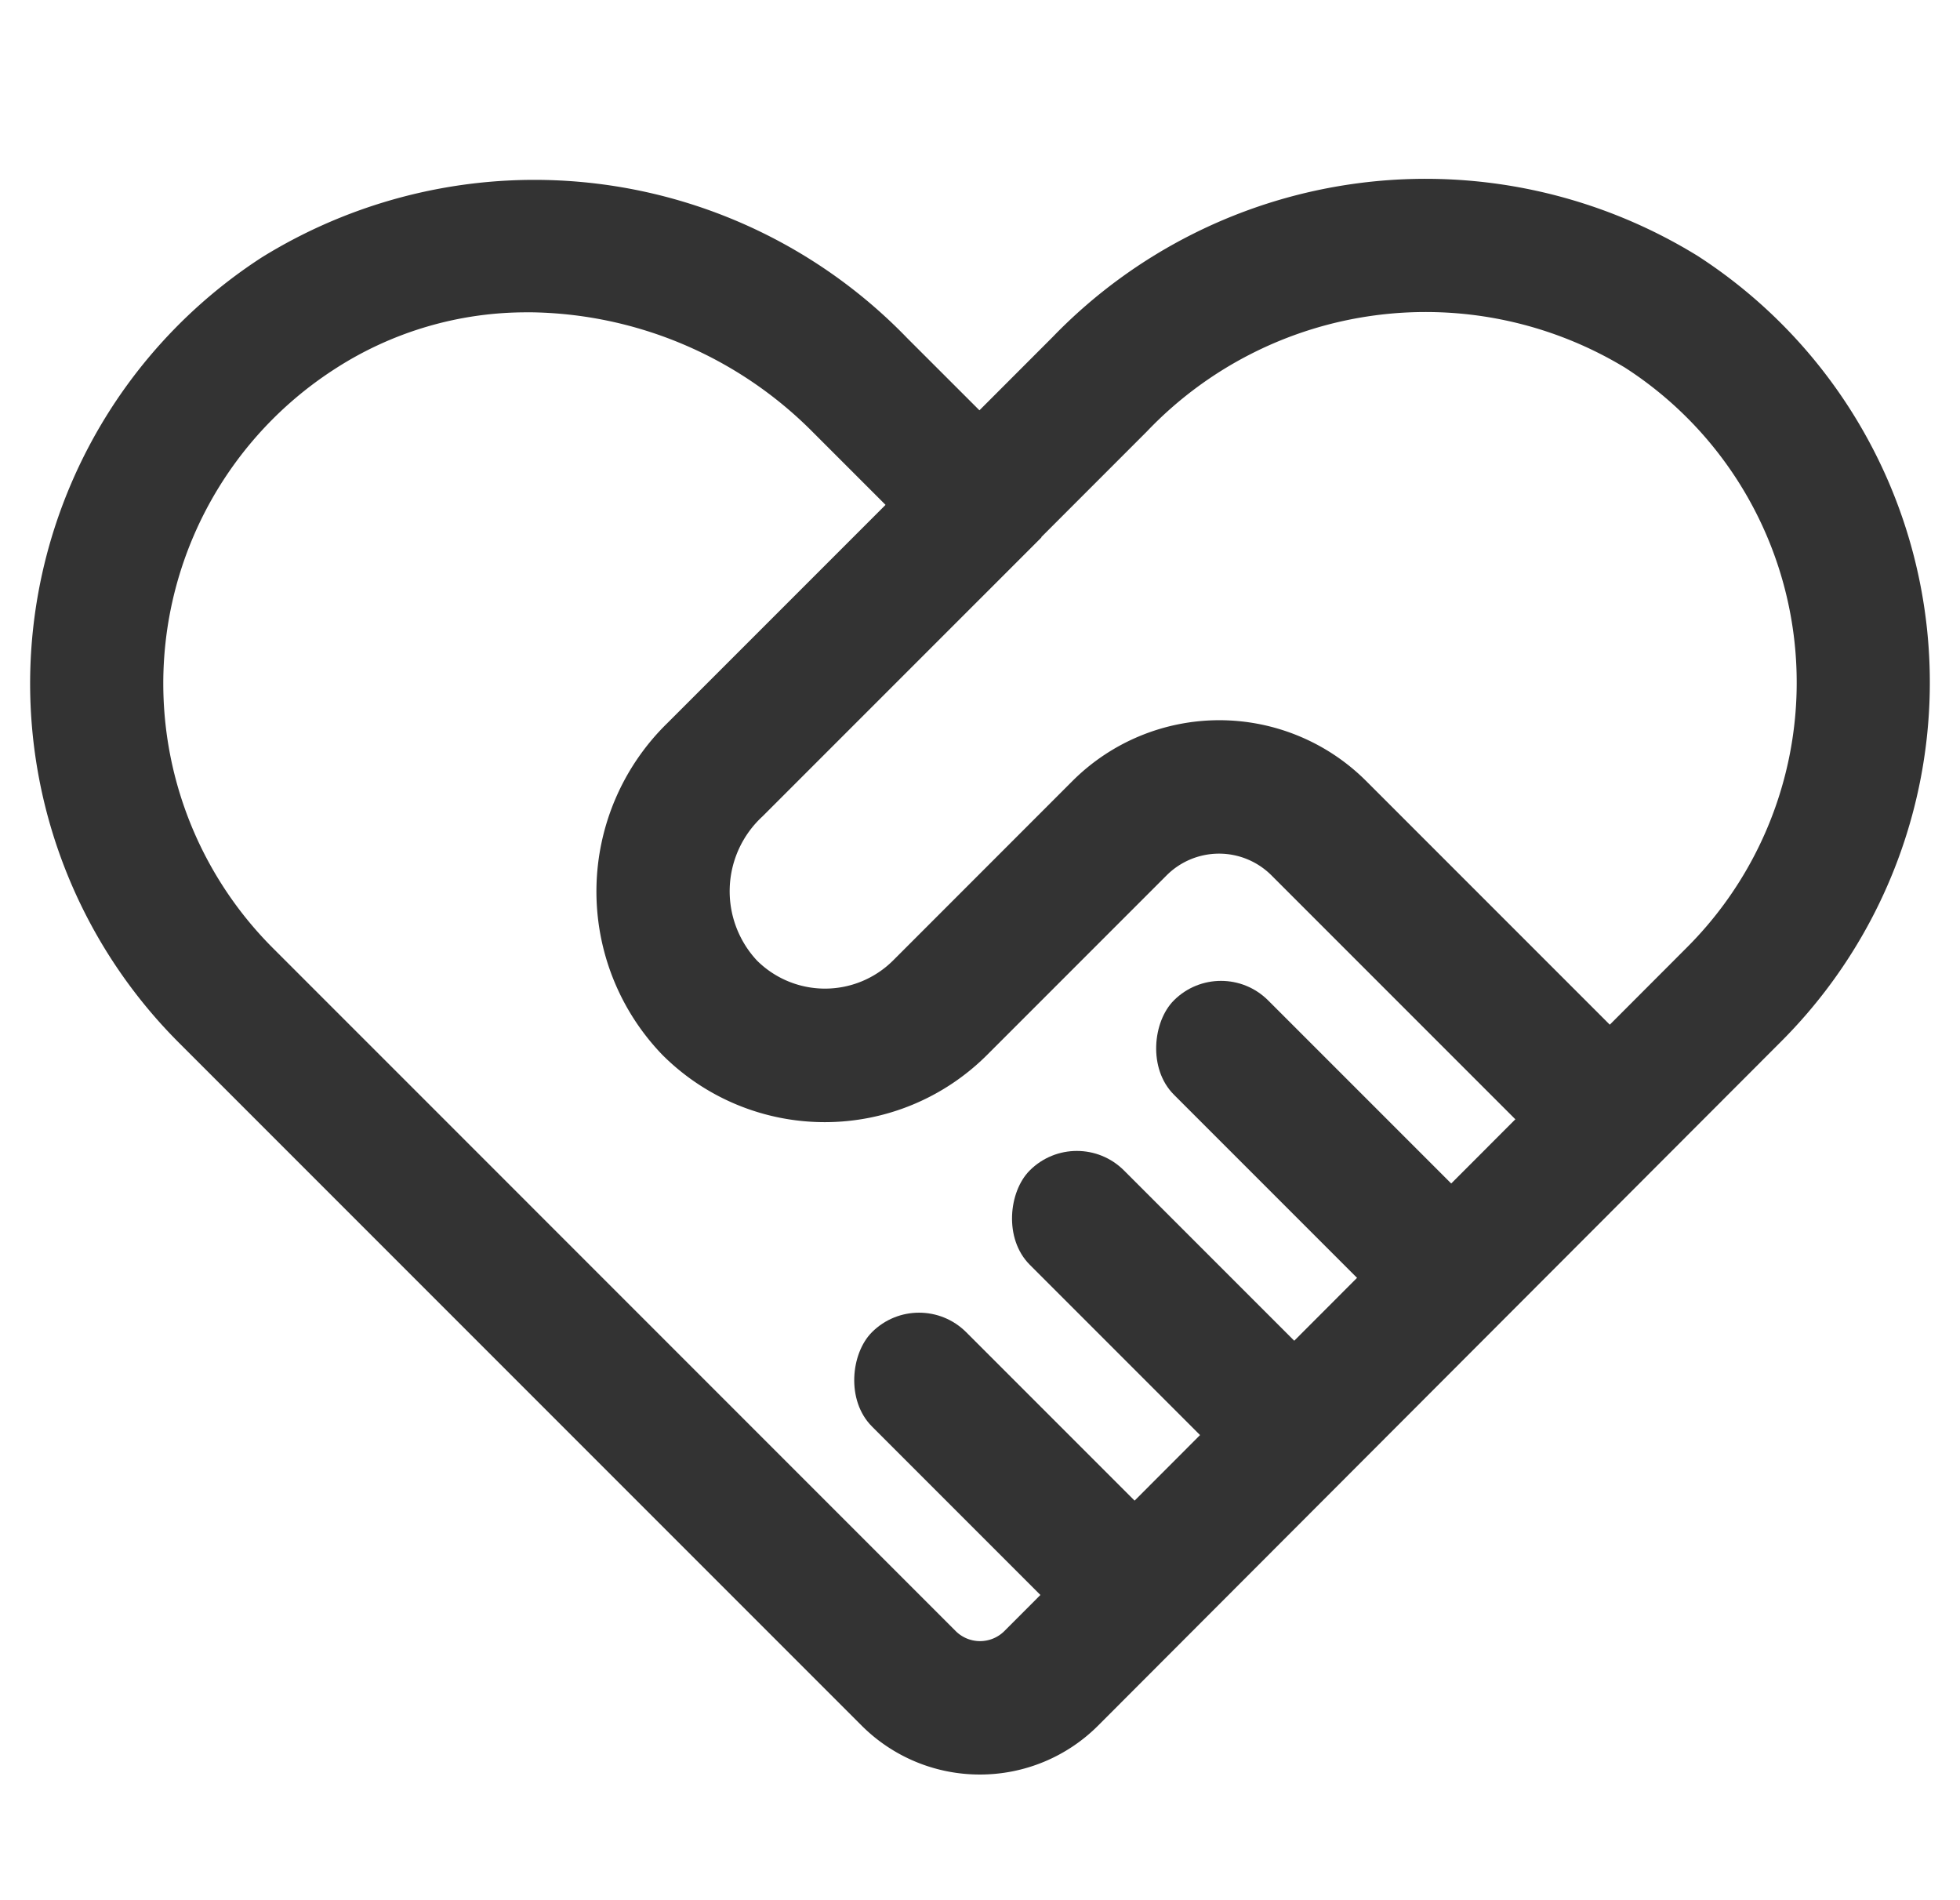 <svg xmlns="http://www.w3.org/2000/svg" width="33.015" height="32" viewBox="0 0 33.015 32"><defs><style>.a{fill:#333;stroke:rgba(0,0,0,0);stroke-miterlimit:10;}.b{fill:none;}</style></defs><g transform="translate(0.508 3)"><path class="a" d="M1058.125,130.872a2.811,2.811,0,0,1-1.993-.825l-11.515-11.515a8.552,8.552,0,0,1,1.416-13.213,8.73,8.73,0,0,1,10.869,1.364l1.215,1.214,1.232-1.233a8.738,8.738,0,0,1,10.871-1.364,8.552,8.552,0,0,1,1.415,13.213l-11.517,11.533A2.811,2.811,0,0,1,1058.125,130.872Zm-7.6-24.625a5.936,5.936,0,0,0-3.263.952,6.3,6.3,0,0,0-1.055,9.746l11.514,11.515a.581.581,0,0,0,.812,0l11.517-11.533a6.307,6.307,0,0,0-1.055-9.746h0a6.486,6.486,0,0,0-8.056,1.071l-2.82,2.821-2.8-2.8A6.819,6.819,0,0,0,1050.524,106.246Z" transform="translate(-1042.127 -103.987)"/><path class="a" d="M1071.164,122.139l-4.9-4.9a1.249,1.249,0,0,0-1.764,0l-3.027,3.027a3.868,3.868,0,0,1-5.465,0,3.963,3.963,0,0,1,.077-5.586l4.719-4.719,1.587,1.587-4.7,4.7a1.712,1.712,0,0,0-.092,2.427,1.625,1.625,0,0,0,2.291,0l3.027-3.028a3.5,3.5,0,0,1,4.939,0l4.9,4.9Z" transform="translate(-1045.356 -105.498)"/><rect class="a" width="6.739" height="2.245" rx="1.123" transform="translate(14.973 18.642) rotate(45)"/><rect class="a" width="6.785" height="2.245" rx="1.123" transform="translate(17.631 15.918) rotate(45)"/><rect class="a" width="7.093" height="2.245" rx="1.123" transform="translate(20.059 13.054) rotate(45)"/><rect class="b" width="32" height="32" transform="translate(0 -3)"/></g></svg>